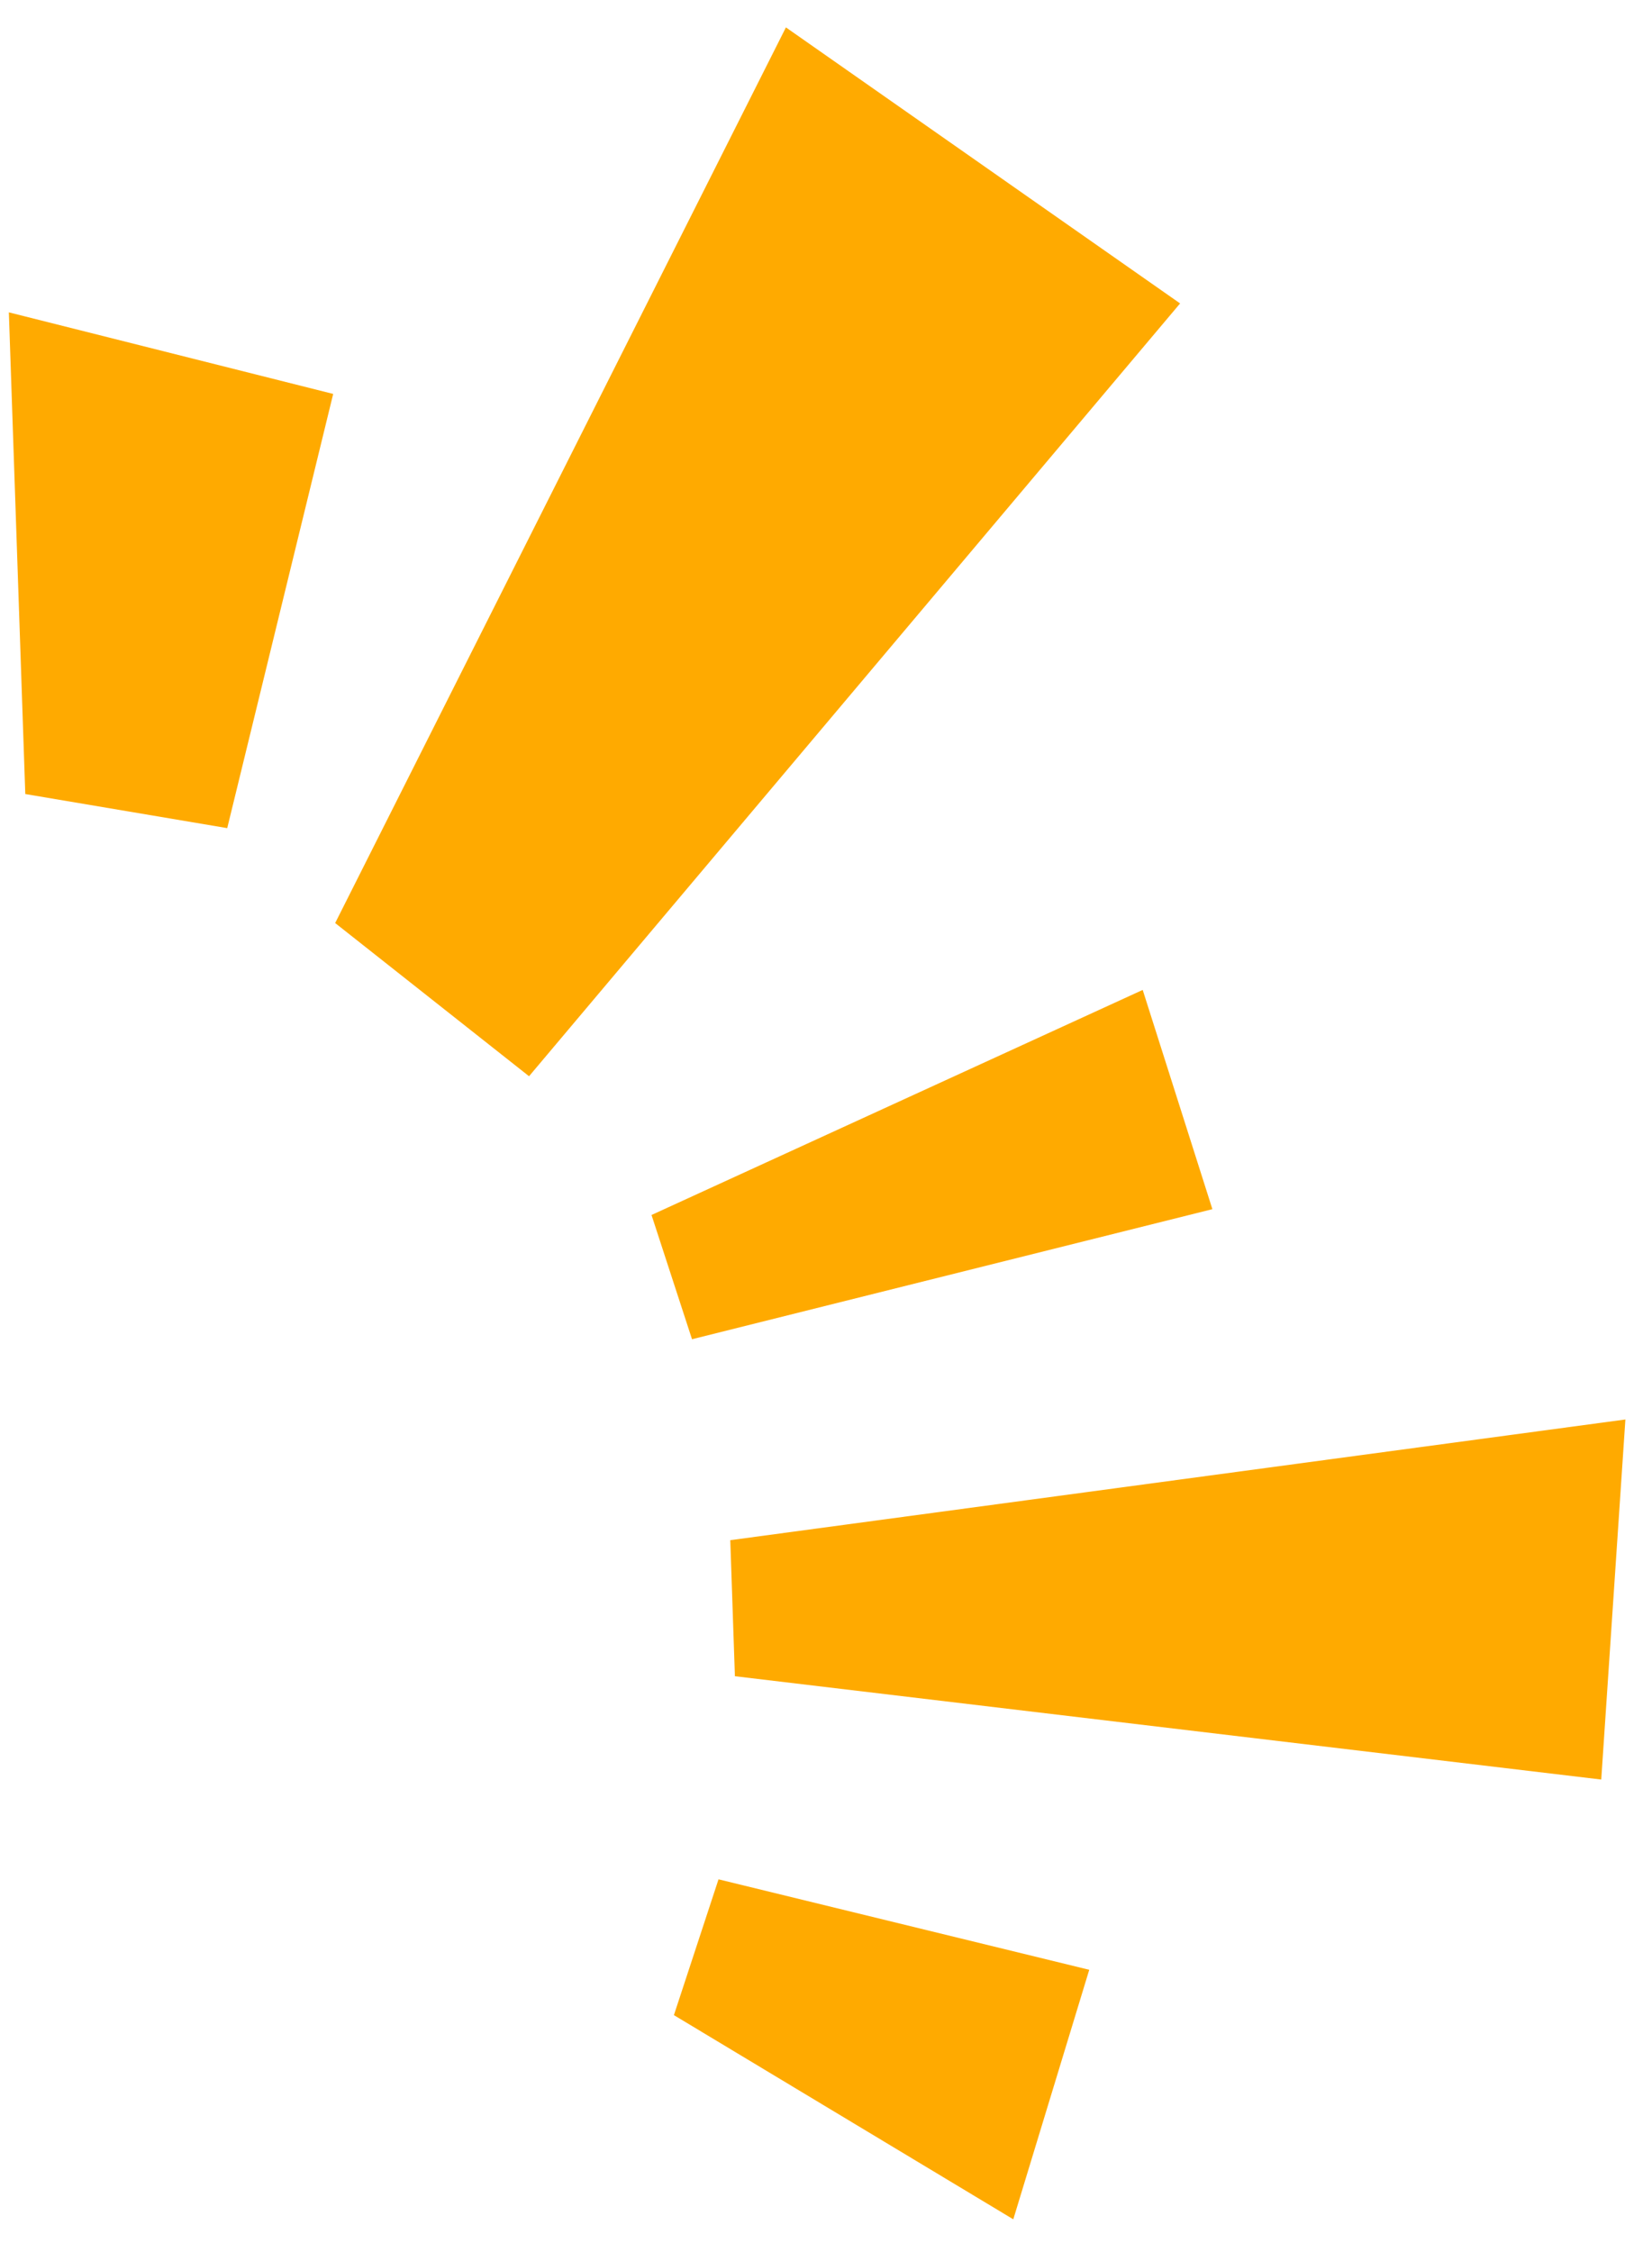 <?xml version="1.0" encoding="UTF-8"?>
<svg id="_レイヤー_1" data-name="レイヤー_1" xmlns="http://www.w3.org/2000/svg" xmlns:xlink="http://www.w3.org/1999/xlink" viewBox="0 0 811.5 1105.77">
  <defs>
    <clipPath id="clippath">
      <rect x=".98" y="149.54" width="168.39" height="261.29" fill="none"/>
    </clipPath>
    <clipPath id="clippath-1">
      <rect x="18.17" y="12.89" width="775.16" height="1079.99" transform="translate(-18.6 14.14) rotate(-1.95)" fill="none"/>
    </clipPath>
    <clipPath id="clippath-2">
      <rect x="18.17" y="12.89" width="775.16" height="1079.99" transform="translate(-18.6 14.14) rotate(-1.95)" fill="none"/>
    </clipPath>
    <clipPath id="clippath-3">
      <rect x="18.17" y="12.89" width="775.16" height="1079.99" transform="translate(-18.6 14.14) rotate(-1.95)" fill="none"/>
    </clipPath>
    <clipPath id="clippath-4">
      <rect x="163.56" y="10.18" width="418.06" height="522.58" fill="none"/>
    </clipPath>
    <clipPath id="clippath-5">
      <rect x="18.17" y="12.89" width="775.16" height="1079.99" transform="translate(-18.6 14.14) rotate(-1.95)" fill="none"/>
    </clipPath>
    <clipPath id="clippath-6">
      <rect x="18.17" y="12.89" width="775.16" height="1079.99" transform="translate(-18.6 14.14) rotate(-1.95)" fill="none"/>
    </clipPath>
    <clipPath id="clippath-7">
      <rect x="18.17" y="12.89" width="775.16" height="1079.99" transform="translate(-18.6 14.14) rotate(-1.95)" fill="none"/>
    </clipPath>
    <clipPath id="clippath-8">
      <rect x="314.52" y="480.51" width="284.52" height="180" fill="none"/>
    </clipPath>
    <clipPath id="clippath-9">
      <rect x="18.17" y="12.89" width="775.16" height="1079.99" transform="translate(-18.6 14.14) rotate(-1.95)" fill="none"/>
    </clipPath>
    <clipPath id="clippath-10">
      <rect x="18.17" y="12.89" width="775.16" height="1079.99" transform="translate(-18.6 14.14) rotate(-1.95)" fill="none"/>
    </clipPath>
    <clipPath id="clippath-11">
      <rect x="18.17" y="12.89" width="775.16" height="1079.99" transform="translate(-18.6 14.14) rotate(-1.95)" fill="none"/>
    </clipPath>
    <clipPath id="clippath-12">
      <rect x="355.17" y="695.35" width="447.1" height="180" fill="none"/>
    </clipPath>
    <clipPath id="clippath-13">
      <rect x="18.17" y="12.89" width="775.16" height="1079.99" transform="translate(-18.6 14.14) rotate(-1.95)" fill="none"/>
    </clipPath>
    <clipPath id="clippath-14">
      <rect x="18.17" y="12.89" width="775.16" height="1079.99" transform="translate(-18.6 14.14) rotate(-1.95)" fill="none"/>
    </clipPath>
    <clipPath id="clippath-15">
      <rect x="18.17" y="12.89" width="775.16" height="1079.99" transform="translate(-18.6 14.14) rotate(-1.95)" fill="none"/>
    </clipPath>
    <clipPath id="clippath-16">
      <rect x="326.14" y="921.8" width="209.03" height="168.39" fill="none"/>
    </clipPath>
    <clipPath id="clippath-17">
      <rect x="18.17" y="12.89" width="775.16" height="1079.99" transform="translate(-18.6 14.14) rotate(-1.95)" fill="none"/>
    </clipPath>
    <clipPath id="clippath-18">
      <rect x="18.17" y="12.89" width="775.16" height="1079.99" transform="translate(-18.6 14.14) rotate(-1.95)" fill="none"/>
    </clipPath>
    <clipPath id="clippath-19">
      <rect x="18.17" y="12.89" width="775.16" height="1079.99" transform="translate(-18.6 14.14) rotate(-1.95)" fill="none"/>
    </clipPath>
  </defs>
  <g clip-path="url(#clippath)">
    <g clip-path="url(#clippath-1)">
      <g clip-path="url(#clippath-2)">
        <g clip-path="url(#clippath-3)">
          <path d="M12.43,389.94l99.19,16.74,52.05-213.23L4.35,153.39l8.07,236.54Z" fill="#fa0"/>
        </g>
      </g>
    </g>
  </g>
  <g clip-path="url(#clippath-4)">
    <g clip-path="url(#clippath-5)">
      <g clip-path="url(#clippath-6)">
        <g clip-path="url(#clippath-7)">
          <path d="M164.64,453.29l95.24,75.23,319.81-379.51L386.06,13.45l-221.42,439.84Z" fill="#fa0"/>
        </g>
      </g>
    </g>
  </g>
  <g clip-path="url(#clippath-8)">
    <g clip-path="url(#clippath-9)">
      <g clip-path="url(#clippath-10)">
        <g clip-path="url(#clippath-11)">
          <path d="M320.04,596.66l19.89,61.01,255.62-63.87-34.23-107.67-241.29,110.53Z" fill="#fa0"/>
        </g>
      </g>
    </g>
  </g>
  <g clip-path="url(#clippath-12)">
    <g clip-path="url(#clippath-13)">
      <g clip-path="url(#clippath-14)">
        <g clip-path="url(#clippath-15)">
          <path d="M358.73,756.34l2.27,66.82,425.57,50.74,11.86-176.82-439.7,59.27Z" fill="#fa0"/>
        </g>
      </g>
    </g>
  </g>
  <g clip-path="url(#clippath-16)">
    <g clip-path="url(#clippath-17)">
      <g clip-path="url(#clippath-18)">
        <g clip-path="url(#clippath-19)">
          <path d="M352.95,922.91l-21.91,66.68,166.71,100.27,37.31-122.53-182.11-44.43Z" fill="#fa0"/>
        </g>
      </g>
    </g>
  </g>
</svg>